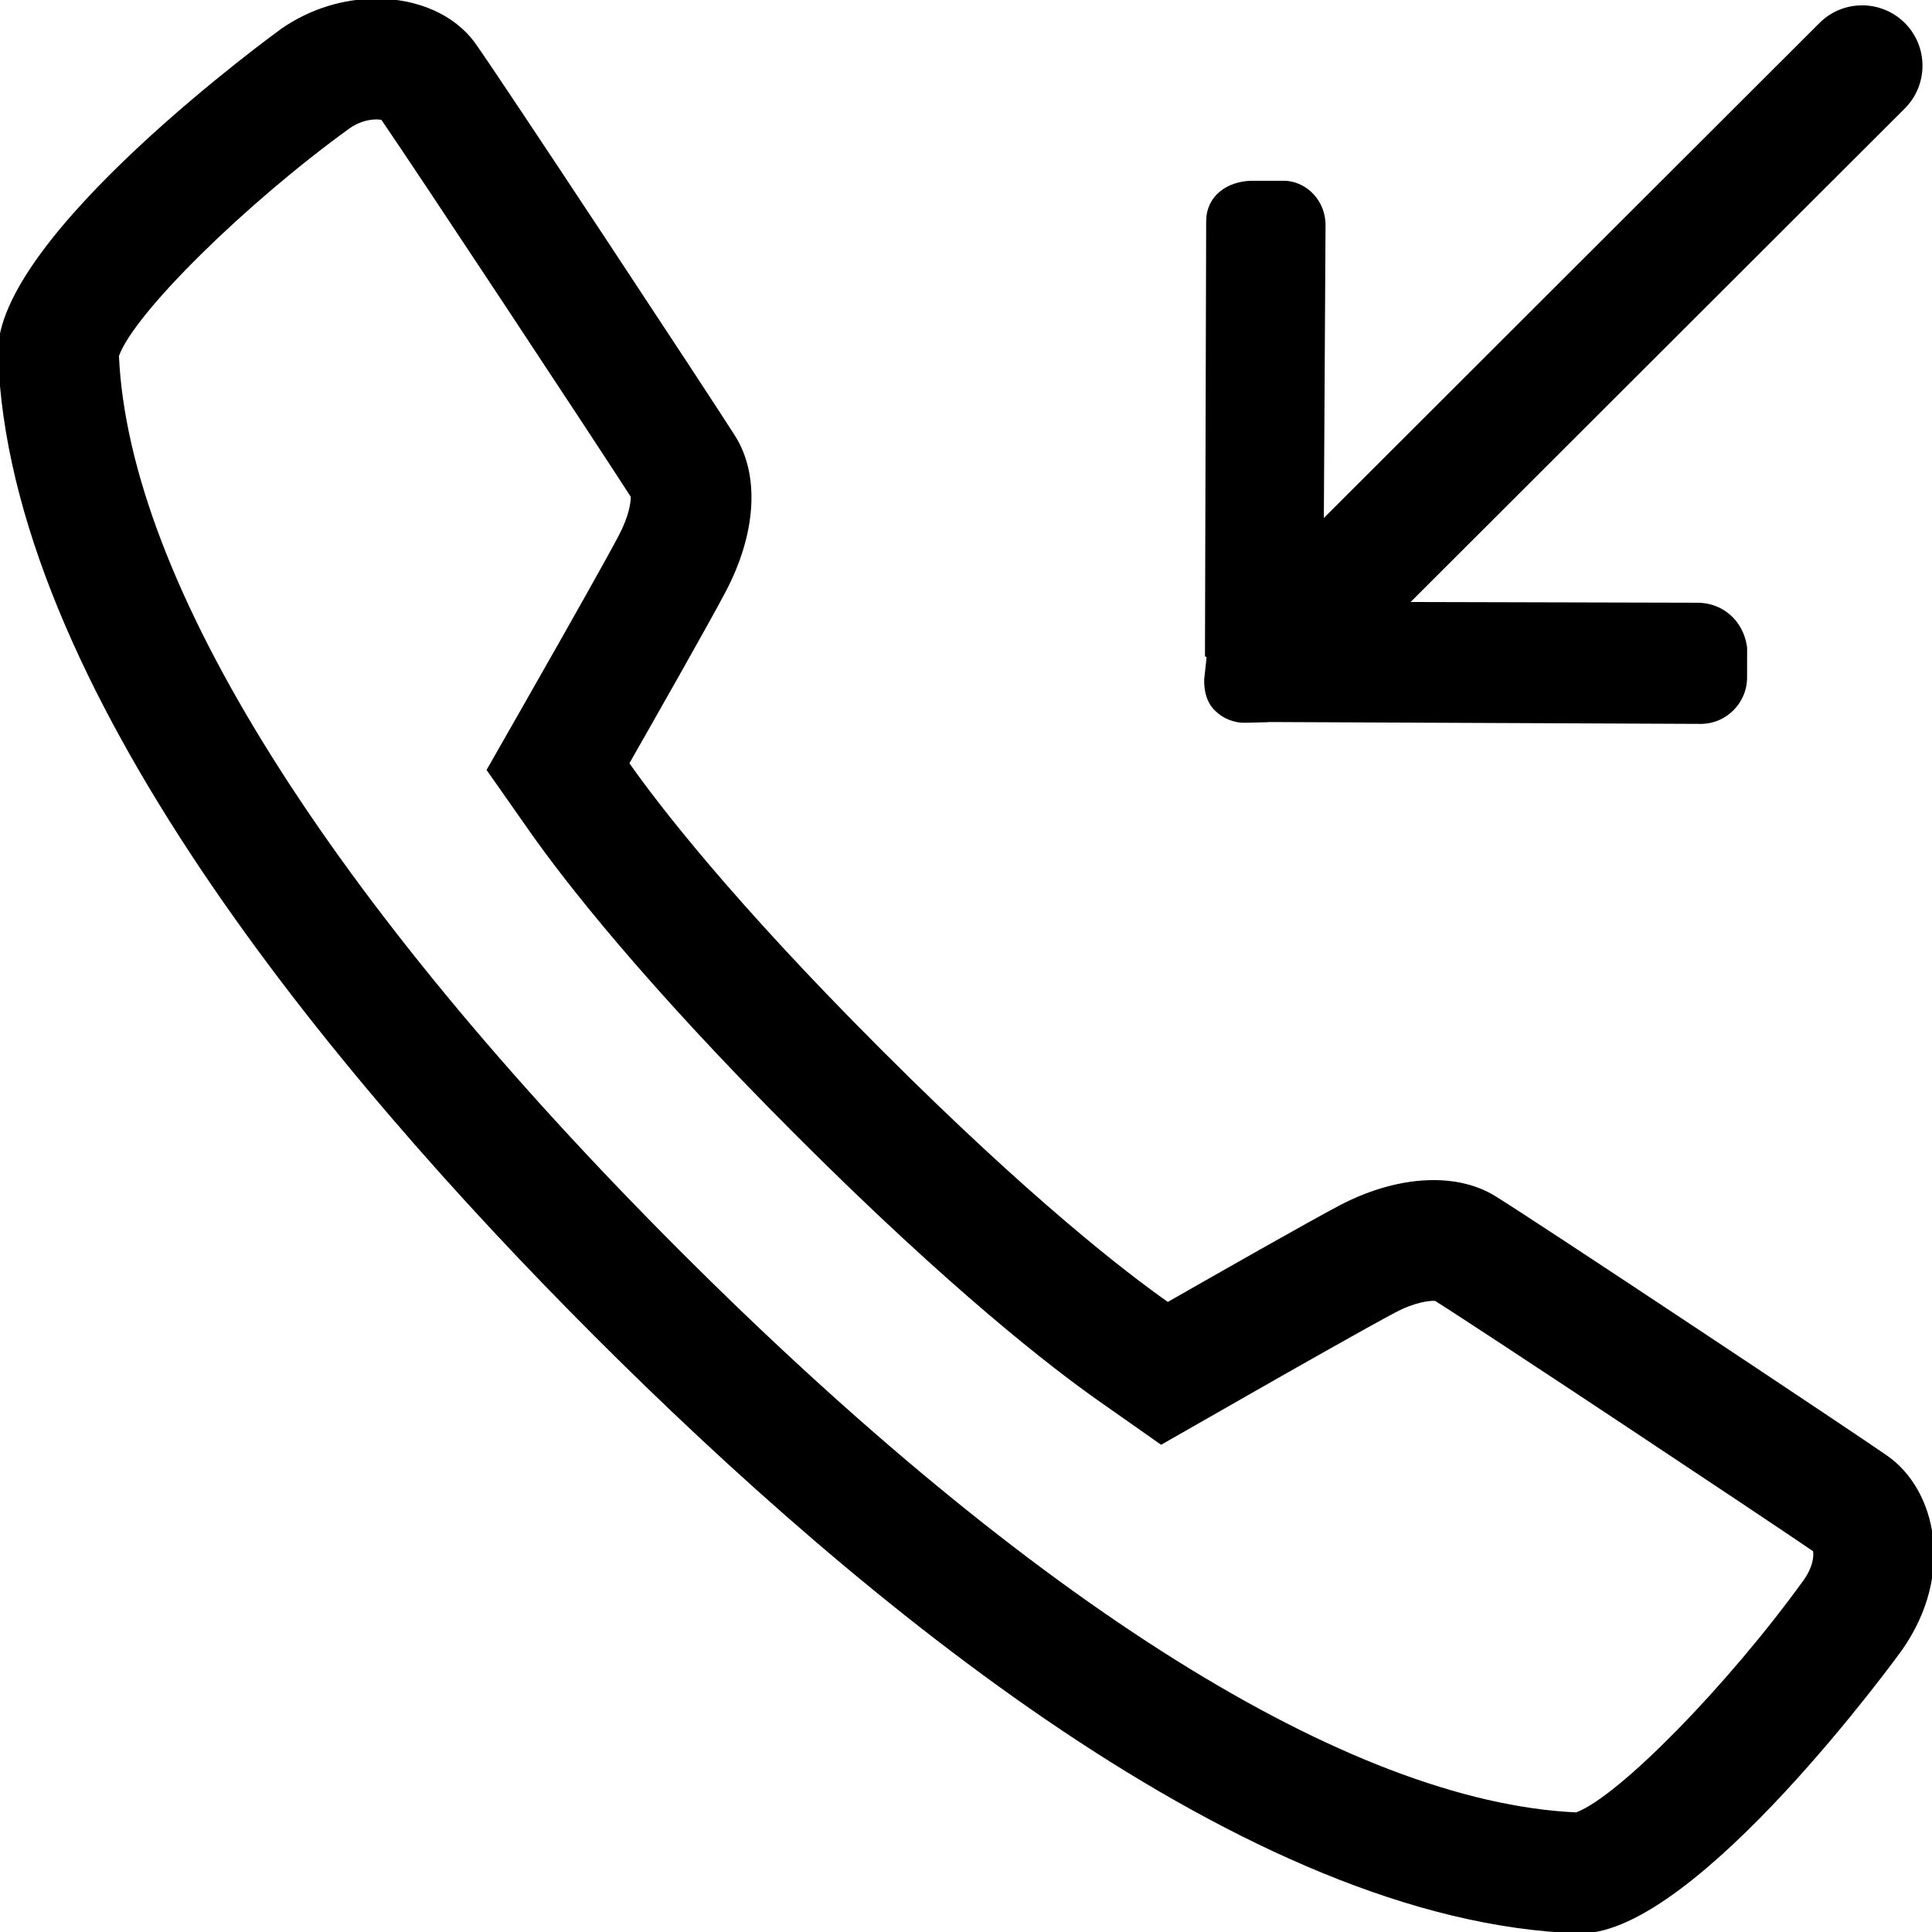 <svg width="32" height="32" viewBox="0 0 32 32" fill="none" xmlns="http://www.w3.org/2000/svg">
<g clip-path="url(#clip0_224_192)">
<path d="M31.261 24.113C30.771 23.769 25.415 20.208 24.759 19.807C24.473 19.632 24.124 19.546 23.744 19.546C23.255 19.546 22.713 19.689 22.184 19.967C21.668 20.239 20.107 21.127 19.343 21.564C18.67 21.091 17.089 19.88 14.598 17.387C12.122 14.912 10.9 13.318 10.425 12.642C10.86 11.878 11.748 10.317 12.018 9.803C12.529 8.834 12.587 7.866 12.172 7.214C11.783 6.599 8.236 1.22 7.87 0.714C7.525 0.236 6.907 -0.022 6.236 -0.022C5.706 -0.022 5.145 0.138 4.658 0.477C4.611 0.511 -0.095 3.923 -0.033 5.863C0.141 11.314 5.438 17.72 9.851 22.135C14.264 26.549 20.67 31.848 26.143 32.022H26.188C28.104 32.022 31.472 27.375 31.504 27.329C32.388 26.067 32.066 24.677 31.261 24.113ZM29.879 26.165C28.611 27.922 26.81 29.757 26.105 30.019C22.354 29.843 17.09 26.547 11.265 20.72C5.44 14.893 2.144 9.636 1.97 5.897C2.223 5.19 4.058 3.378 5.799 2.119C5.928 2.03 6.087 1.978 6.235 1.978C6.268 1.978 6.296 1.981 6.317 1.985C6.88 2.803 9.899 7.374 10.447 8.228C10.449 8.318 10.419 8.547 10.247 8.873C10.065 9.22 9.496 10.233 8.688 11.65L8.059 12.753L8.788 13.792C9.332 14.564 10.626 16.244 13.183 18.801C15.75 21.369 17.424 22.659 18.193 23.2L19.232 23.93L20.335 23.3C21.403 22.689 22.694 21.958 23.114 21.737C23.451 21.56 23.682 21.546 23.744 21.546C23.754 21.546 23.763 21.546 23.77 21.547C24.535 22.027 29.205 25.128 30.03 25.693C30.043 25.773 30.031 25.947 29.879 26.165ZM20.12 11.766C20.249 11.897 20.43 11.976 20.632 11.971L20.998 11.962C21.005 11.962 21.01 11.959 21.018 11.959L28.19 11.99C28.593 11.981 28.928 11.647 28.937 11.242L28.938 10.729C28.877 10.253 28.502 9.974 28.098 9.983L23.364 9.971L31.55 1.796C31.94 1.405 31.94 0.772 31.55 0.381C31.159 -0.009 30.526 -0.009 30.136 0.381L21.927 8.579L21.955 3.74C21.964 3.336 21.643 2.984 21.239 2.994L20.726 2.994C20.321 3.004 19.987 3.245 19.978 3.649L19.958 10.868C19.958 10.875 19.985 10.88 19.985 10.887L19.945 11.253C19.941 11.456 19.989 11.636 20.12 11.766Z" fill="black"/>
</g>
<defs>
<clipPath id="clip0_224_192">
<rect width="32" height="32" fill="white"/>
</clipPath>
</defs>
</svg>
